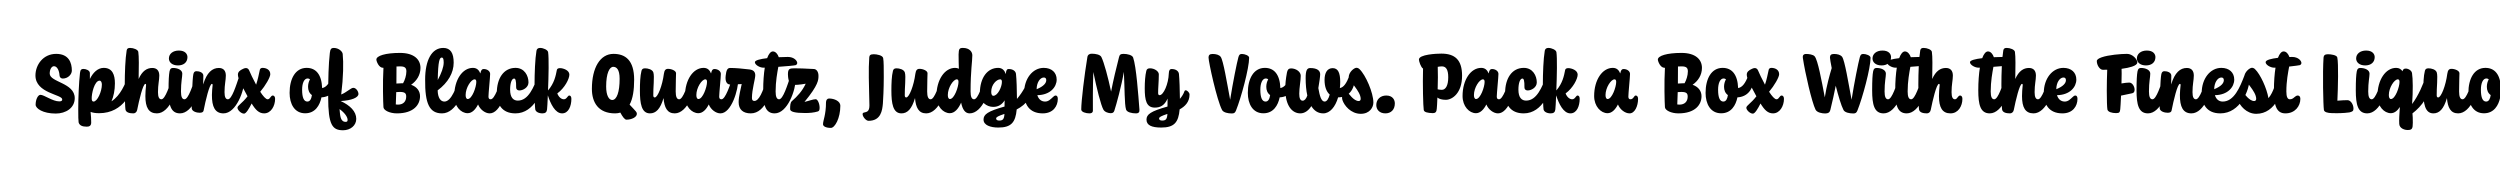 <svg width="4000" height="270" viewBox="0 0 4000 270" fill="none" xmlns="http://www.w3.org/2000/svg">
<g clip-path="url(#clip0_40_152)">
<path d="M64.7 151.72C70.58 151.72 84.16 162.22 94.8 162.22C98.44 162.22 99.56 161.1 99.56 159C99.56 151.02 56.72 149.34 56.72 120.78C56.72 103.7 69.04 86.2 89.9 86.2C110.06 86.2 114.96 100.34 114.96 112.94C114.96 118.82 108.94 125.68 100.4 125.68C97.74 125.68 95.36 123.86 95.22 120.5C94.8 113.22 91.58 105.94 86.4 105.94C82.48 105.94 79.54 111.12 79.54 117.7C79.54 131.7 119.58 132.26 119.58 157.04C119.58 172.72 105.3 181.68 89.2 181.68C68.62 181.68 57 173.56 57 167.54C57 159 60.78 151.72 64.7 151.72ZM145.915 196.1C145.915 201.28 142.835 202.68 138.775 202.68C131.495 202.68 127.015 200.58 125.755 195.68C125.335 193.72 125.195 185.18 125.195 174.82C125.195 157.32 126.175 132.68 127.995 116.58C128.555 111.26 130.655 110.28 133.595 110.28C137.375 110.28 143.815 112.52 143.815 117C143.815 119.38 143.815 122.46 143.815 126.38C148.575 116.58 156.135 108.6 165.935 108.6C179.795 108.6 183.855 119.52 183.855 133.38C183.855 144.3 181.755 154.24 178.395 162.08C193.235 152.42 199.675 134.78 205.555 121.48C207.235 117.56 213.675 122.46 213.675 126.8C213.675 144.86 198.275 181.12 158.655 181.12C153.055 181.12 148.435 180.42 144.935 179.02C145.635 185.6 145.915 190.5 145.915 196.1ZM149.695 162.5C155.855 162.5 162.995 146.26 162.995 135.34C162.995 131.7 161.595 129.04 159.355 129.04C151.235 129.04 146.195 149.9 146.755 158.72C147.035 161.38 148.015 162.5 149.695 162.5ZM202.647 80.74C203.207 77.52 205.027 76.68 208.247 76.68C213.567 76.68 220.707 79.34 221.267 82.98C222.387 89.84 222.247 107.9 221.827 126.38C227.427 113.64 234.987 108.74 243.667 108.74C250.947 108.74 254.867 113.08 254.867 120.92C254.867 128.2 252.767 135.2 252.767 147.38C252.767 155.5 254.727 158.86 258.227 158.86C264.527 158.86 271.387 136.74 276.707 120.78C276.987 119.8 277.827 119.24 278.667 119.24C281.047 119.24 284.827 122.88 284.827 126.1C284.827 144.16 271.667 181.4 251.087 181.4C237.927 181.4 232.607 172.02 232.607 153.68C232.607 148.5 233.027 142.62 233.727 136.04C233.867 134.92 233.447 134.22 232.607 134.22C228.687 134.22 222.527 160.54 219.447 175.94C218.747 179.58 215.947 181.4 213.427 181.4C207.267 181.4 201.387 180 200.687 174.96C199.707 168.8 198.167 107.62 202.647 80.74ZM284.801 104.68C275.281 104.68 270.241 99.5 270.241 93.62C270.241 86.2 276.541 80.88 286.201 80.88C296.561 80.88 299.921 86.76 299.921 91.38C299.921 99.78 293.761 104.68 284.801 104.68ZM295.161 158.86C301.461 158.86 308.321 136.74 313.641 120.78C314.061 119.66 314.761 119.24 315.601 119.24C318.121 119.24 321.761 122.88 321.761 126.1C321.761 144.16 308.601 181.4 288.021 181.4C273.041 181.4 269.681 167.54 269.681 144.58C269.681 128.34 270.241 119.52 271.221 114.34C272.061 109.72 274.021 108.74 276.961 108.74C283.821 108.74 291.661 111.68 291.661 117.84C291.661 123.44 289.561 131 289.561 146.4C289.561 155.08 291.521 158.86 295.161 158.86ZM364.695 158.86C370.995 158.86 377.855 136.74 383.175 120.78C383.595 119.66 384.295 119.24 385.135 119.24C387.655 119.24 391.295 122.88 391.295 126.1C391.295 144.16 378.135 181.4 357.555 181.4C343.975 181.4 338.935 170.76 339.075 151.86C339.215 147.1 339.495 141.78 340.195 136.04C340.335 134.92 339.915 134.22 339.075 134.22C335.155 134.22 328.855 161.1 325.775 176.78C325.355 179.02 323.675 180.42 319.475 180.42C314.575 180.42 307.015 178.32 306.735 173.14C306.455 166.56 307.715 125.4 309.395 118.54C310.095 115.6 311.355 114.06 314.015 113.92C318.635 113.78 325.355 115.88 325.355 121.06C325.355 126.24 325.215 131 325.075 135.2C330.815 115.88 339.775 108.74 350.135 108.74C357.415 108.74 361.335 113.08 361.335 120.92C361.335 128.2 359.235 135.2 359.235 147.38C359.235 155.5 361.195 158.86 364.695 158.86ZM422.665 181.4C414.405 181.4 408.945 175.94 402.645 165.58C398.445 173.98 393.685 181.82 390.465 181.82C385.705 181.82 379.965 175.94 379.965 172.44C379.965 168.8 387.105 165.72 396.065 154.1C395.085 152.14 393.965 150.18 392.845 148.08C384.725 133.24 380.665 124.98 380.665 119.38C380.665 115.18 383.605 112.52 389.205 110C390.885 109.16 392.425 108.88 393.685 108.88C396.065 109.02 397.745 110.42 398.725 112.8C400.405 116.86 404.745 126.24 409.785 135.48C412.585 127.22 413.985 119.66 415.805 111.4C416.225 109.58 418.185 108.6 420.005 108.6C426.025 108.6 432.465 111.54 432.465 118.82C432.465 123.58 424.625 137.16 416.365 146.82C420.845 153.68 425.185 158.86 428.265 158.86C430.365 158.86 431.625 157.18 432.745 155.64C433.865 154.1 434.845 152.84 436.525 152.84C438.625 152.84 440.165 154.8 440.165 158.16C440.165 169.78 433.445 181.4 422.665 181.4ZM491.779 162.5C496.259 162.5 498.219 157.88 499.059 152.14C494.719 149.06 492.899 144.16 492.899 138.84C492.899 134.5 494.019 130.3 495.979 126.94C494.859 125.96 493.599 125.54 492.199 125.54C486.599 125.54 483.379 133.24 483.379 143.46C483.379 156.48 486.319 162.5 491.779 162.5ZM488.279 181.26C471.199 181.26 463.359 166.28 463.359 148.64C463.359 125.96 472.599 108.6 490.659 108.6C505.079 108.6 514.599 118.68 515.439 140.94C521.879 139.68 526.779 133.94 531.819 120.64C532.239 119.66 532.939 119.24 533.639 119.24C536.159 119.24 539.939 122.74 539.939 125.96C539.939 142.9 530.279 154.94 514.319 155.78C511.659 168.52 504.379 181.26 488.279 181.26ZM548.878 208.42C531.798 208.42 525.078 200.02 525.078 155.36C525.078 125.4 525.638 103.14 527.738 84.66C528.438 78.08 530.398 76.68 534.038 76.68C541.878 76.68 547.898 82.28 548.318 86.34C549.718 100.2 549.438 123.02 545.938 151.16C554.338 147.94 561.478 140.52 565.258 140.52C569.878 140.52 573.518 146.4 573.518 150.32C573.518 156.06 562.878 160.68 545.098 161.66C559.938 168.52 570.018 178.18 570.018 190.22C570.018 200.72 560.778 208.42 548.878 208.42ZM553.218 194.98C555.458 194.98 556.158 193.86 556.158 191.76C556.158 187.28 551.678 180.56 543.278 174.54C544.258 185.04 544.398 194.98 553.218 194.98ZM636.768 167.4C645.448 167.4 649.928 162.08 649.928 154.52C649.928 149.34 647.828 147.1 639.848 147.1C638.168 147.1 636.208 147.24 633.968 147.38C633.688 155.08 633.548 162.08 633.268 167.12C634.808 167.26 636.068 167.4 636.768 167.4ZM640.548 106.22C638.588 106.22 636.488 106.36 634.388 106.36C634.388 113.92 634.388 123.86 634.248 133.66C637.188 133.38 639.988 133.24 642.508 133.24C643.348 133.24 644.048 133.24 644.888 133.24C647.688 128.48 650.208 120.78 650.208 114.34C650.208 109.44 648.668 106.22 640.548 106.22ZM612.688 108.46C606.108 108.46 602.188 97.96 602.188 95.3C602.188 89.28 616.608 84.66 639.988 84.66C662.668 84.66 672.748 95.3 672.748 108.6C672.748 120.36 666.308 129.74 657.768 135.62C667.288 138.98 672.048 145.84 672.048 153.96C672.048 167.26 662.248 181.4 635.088 181.4C623.608 181.4 613.948 176.64 613.528 171.6C612.968 164.18 612.128 132.26 613.528 108.46C613.108 108.46 612.828 108.46 612.688 108.46ZM706.834 92.08C703.334 92.08 700.954 97.26 700.394 128.06C706.274 117.14 709.914 107.34 709.914 99.92C709.914 93.62 708.654 92.08 706.834 92.08ZM711.034 162.5C722.374 162.5 730.494 139.4 736.094 120.64C737.214 116.72 744.214 121.62 744.214 125.96C744.214 144.02 730.634 181.4 707.254 181.4C687.094 181.4 679.814 165.86 680.234 127.22C680.234 96.84 690.454 76.68 709.214 76.68C720.974 76.68 725.874 85.08 725.874 100.34C725.874 116.44 717.054 131.98 700.254 144.58C700.534 156.9 705.154 162.5 711.034 162.5ZM759.436 126.94C753.696 126.94 745.016 140.38 745.016 152C745.016 155.64 745.996 158.44 748.376 158.44C755.376 158.44 762.096 139.26 762.096 131C762.096 128.2 761.116 126.94 759.436 126.94ZM783.516 181.4C776.236 181.4 768.116 175.24 764.896 167.12C760.836 175.1 755.236 181.12 748.236 181.12C737.596 181.12 726.816 170.2 726.816 153.68C726.816 127.64 739.976 108.6 756.636 108.6C763.216 108.6 766.576 112.52 768.536 117.56C769.656 112.38 770.916 110.42 773.856 110.42C779.596 110.42 784.216 113.92 784.216 118.26C784.216 123.86 781.556 149.06 781.556 154.52C781.556 157.88 782.956 158.86 785.196 158.86C791.496 158.86 798.776 136.74 804.096 120.78C805.496 116.72 812.216 121.76 812.216 126.1C812.216 144.16 801.016 181.4 783.516 181.4ZM828.502 160.96C845.582 160.96 853.982 139.54 861.262 120.64C861.682 119.66 862.382 119.24 863.222 119.24C865.742 119.24 869.382 122.74 869.382 125.96C869.382 144.02 855.242 181.4 824.722 181.4C802.742 181.4 794.902 166.42 794.902 148.64C794.902 125.96 805.402 108.6 824.862 108.6C839.142 108.6 845.582 121.2 845.582 131.84C845.582 140.24 836.482 144.72 831.162 144.72C828.082 144.72 825.842 143.18 825.842 139.96C825.982 128.48 824.722 125.68 822.482 125.68C818.982 125.68 816.182 132.4 816.182 143.46C816.182 156.48 821.642 160.96 828.502 160.96ZM858.35 81.16C858.91 77.94 861.15 76.68 864.23 76.68C869.27 76.68 876.41 79.76 876.97 83.4C878.37 92.5 877.81 121.62 876.83 144.72C886.91 133.1 889.15 121.34 890.97 111.96C891.39 109.86 893.35 109.02 896.01 109.02C901.19 109.02 910.99 112.38 910.99 119.38C910.99 126.1 903.71 140.66 891.67 149.48C893.91 155.36 898.11 158.86 902.31 158.86C904.83 158.86 906.51 156.9 907.77 155.22C909.03 153.68 909.73 152.84 910.85 152.84C912.95 152.84 914.21 154.8 914.21 158.16C914.21 169.78 909.59 181.4 899.37 181.4C888.17 181.4 880.89 166 876.55 152.56C876.13 163.76 875.57 172.44 875.29 174.96C874.87 179.3 872.63 181.4 868.01 181.4C861.85 181.4 857.09 178.88 856.39 174.96C855.27 168.8 853.87 108.04 858.35 81.16ZM979.503 159.98C986.923 159.98 991.403 147.1 991.403 126.1C991.403 110.84 986.363 106.92 981.183 106.92C975.163 106.92 969.843 117.14 969.843 138.42C969.843 153.12 974.463 159.98 979.503 159.98ZM984.123 181.4C957.383 181.4 947.023 163.9 947.023 142.2C947.023 108.18 960.323 86.2 981.603 86.2C1000.5 86.2 1014.64 96.28 1014.64 127.5C1014.64 143.74 1012.68 157.74 1007.36 167.4C1011.42 171.74 1015.34 175.8 1017.44 178.32C1018.56 179.58 1018.98 180.84 1018.98 182.1C1018.98 187.56 1010.44 191.48 1002.32 191.48C999.523 191.48 996.023 186.72 992.523 180.14C990.003 180.98 987.203 181.4 984.123 181.4ZM1079.57 181.4C1067.53 181.4 1062.91 172.16 1061.65 156.9C1056.47 174.68 1049.33 181.4 1039.95 181.4C1026.37 181.4 1023.85 165.58 1023.85 144.86C1023.85 133.66 1024.27 121.48 1026.37 113.36C1027.07 110.7 1028.47 109.3 1032.11 109.3C1036.59 109.3 1043.87 110.98 1045.41 116.02C1047.37 122.46 1044.99 141.5 1045.27 152.42C1045.27 154.94 1046.11 155.92 1047.65 155.92C1052.41 155.92 1059.83 136.74 1062.21 118.12C1063.05 112.24 1065.01 110.14 1068.93 110.14C1074.25 110.14 1081.67 113.08 1081.67 117.14C1081.67 121.2 1081.11 131 1081.11 146.4C1081.11 155.08 1083.07 158.86 1086.71 158.86C1093.01 158.86 1099.87 136.74 1105.19 120.78C1106.59 116.72 1113.31 121.76 1113.31 126.1C1113.31 144.16 1100.15 181.4 1079.57 181.4ZM1128.58 126.94C1122.84 126.94 1114.16 140.38 1114.16 152C1114.16 155.64 1115.14 158.44 1117.52 158.44C1124.52 158.44 1131.24 139.26 1131.24 131C1131.24 128.2 1130.26 126.94 1128.58 126.94ZM1152.66 181.4C1145.38 181.4 1137.26 175.24 1134.04 167.12C1129.98 175.1 1124.38 181.12 1117.38 181.12C1106.74 181.12 1095.96 170.2 1095.96 153.68C1095.96 127.64 1109.12 108.6 1125.78 108.6C1132.36 108.6 1135.72 112.52 1137.68 117.56C1138.8 112.38 1140.06 110.42 1143 110.42C1148.74 110.42 1153.36 113.92 1153.36 118.26C1153.36 123.86 1150.7 149.06 1150.7 154.52C1150.7 157.88 1152.1 158.86 1154.34 158.86C1160.64 158.86 1167.92 136.74 1173.24 120.78C1174.64 116.72 1181.36 121.76 1181.36 126.1C1181.36 144.16 1170.16 181.4 1152.66 181.4ZM1207.02 161.52C1213.88 161.52 1220.6 148.78 1228.16 120.78C1229.28 116.86 1236.28 121.76 1236.28 126.1C1236.28 144.16 1225.22 181.4 1201.28 181.4C1189.1 181.4 1181.82 175.52 1181.82 163.34C1181.82 153.82 1185.6 141.08 1186.72 134.5C1181.96 134.64 1171.6 135.34 1168.8 135.34C1162.08 135.34 1160.12 129.04 1161.1 121.06C1162.08 112.66 1163.62 108.74 1168.24 108.74C1176.22 108.74 1188.4 109.72 1199.18 111.12C1205.76 111.96 1208.42 115.18 1208.42 120.5C1208.42 126.24 1203.1 143.32 1203.1 156.62C1203.1 160.12 1204.36 161.52 1207.02 161.52ZM1221.11 144.58C1221.11 130.58 1222.09 118.12 1223.63 108.32C1222.93 108.32 1222.23 108.32 1221.67 108.32C1215.51 108.32 1207.81 103.7 1207.81 99.5C1207.81 96.42 1216.63 94.32 1227.41 93.06C1229.93 86.2 1233.15 82.28 1236.65 82.28C1240.99 82.28 1244.49 86.76 1246.03 91.52C1251.91 91.24 1257.23 91.1 1260.59 91.1C1270.53 91.1 1275.57 97.26 1275.57 100.76C1275.57 102.44 1274.45 103.7 1272.91 104.26C1271.23 104.82 1258.07 106.08 1245.33 106.92C1243.65 116.16 1240.99 130.02 1240.99 146.4C1240.99 155.08 1242.95 158.86 1246.59 158.86C1252.89 158.86 1259.75 136.74 1265.07 120.78C1266.47 116.72 1273.19 121.76 1273.19 126.1C1273.19 144.16 1260.03 181.4 1239.45 181.4C1224.47 181.4 1221.11 167.54 1221.11 144.58ZM1288.14 180.84C1272.32 180.84 1264.2 178.88 1264.2 174.68C1264.2 168.8 1264.48 164.18 1266.86 161.94C1275.82 154.1 1283.66 145.7 1289.12 133.94C1280.16 135.62 1271.48 136.04 1268.4 136.04C1261.68 136.04 1260.7 122.74 1260.7 118.82C1260.7 110.14 1263.36 109.3 1270.92 109.3C1276.38 109.3 1289.68 109.58 1302.42 110.42C1306.48 110.7 1309.56 115.04 1309.56 121.2C1309.56 127.64 1309.7 135.76 1287.16 163.06C1293.6 161.66 1300.88 158.72 1305.22 158.72C1308.02 158.72 1311.38 165.44 1311.38 172.44C1311.38 175.66 1310.82 177.62 1308.58 178.32C1302.28 180.28 1295.28 180.84 1288.14 180.84ZM1329.43 204.64C1321.17 204.64 1316.83 201.98 1316.83 198.76C1316.83 192.6 1321.59 184.06 1321.59 163.76C1321.59 160.12 1323.69 157.6 1326.35 157.6C1335.31 157.6 1344.55 162.08 1344.55 169.08C1344.55 189.24 1335.73 204.64 1329.43 204.64ZM1389.68 193.3C1385.48 193.3 1380.16 186.72 1380.16 182.52C1380.16 181.4 1380.86 180.42 1382.26 180.14C1387.16 179.02 1391.08 178.46 1391.08 168.52C1391.08 161.52 1390.24 141.22 1390.1 124.28C1389.96 112.66 1390.1 100.9 1390.8 91.94C1391.08 88.72 1392.2 86.76 1398.08 86.76C1402.7 86.76 1412.22 88.44 1413.06 92.92C1414.04 97.82 1414.04 110 1414.04 123.16C1414.04 141.36 1413.06 160.82 1412.64 165.44C1411.66 176.64 1409.56 193.3 1389.68 193.3ZM1481.93 181.4C1469.89 181.4 1465.27 172.16 1464.01 156.9C1458.83 174.68 1451.69 181.4 1442.31 181.4C1428.73 181.4 1426.21 165.58 1426.21 144.86C1426.21 133.66 1426.63 121.48 1428.73 113.36C1429.43 110.7 1430.83 109.3 1434.47 109.3C1438.95 109.3 1446.23 110.98 1447.77 116.02C1449.73 122.46 1447.35 141.5 1447.63 152.42C1447.63 154.94 1448.47 155.92 1450.01 155.92C1454.77 155.92 1462.19 136.74 1464.57 118.12C1465.41 112.24 1467.37 110.14 1471.29 110.14C1476.61 110.14 1484.03 113.08 1484.03 117.14C1484.03 121.2 1483.47 131 1483.47 146.4C1483.47 155.08 1485.43 158.86 1489.07 158.86C1495.37 158.86 1502.23 136.74 1507.55 120.78C1508.95 116.72 1515.67 121.76 1515.67 126.1C1515.67 144.16 1502.51 181.4 1481.93 181.4ZM1530.94 126.94C1525.2 126.94 1516.52 140.38 1516.52 152C1516.52 155.64 1517.5 158.44 1519.88 158.44C1526.88 158.44 1533.6 139.26 1533.6 131C1533.6 128.2 1532.62 126.94 1530.94 126.94ZM1558.52 158.86C1564.82 158.86 1571.68 136.74 1577 120.78C1577.42 119.8 1578.12 119.24 1578.96 119.24C1581.34 119.24 1585.12 122.88 1585.12 126.1C1585.12 144.16 1571.96 181.4 1551.38 181.4C1544.38 181.4 1540.04 175.38 1537.8 164.18C1533.74 173.56 1527.58 181.12 1519.74 181.12C1509.1 181.12 1498.32 170.2 1498.32 153.68C1498.32 127.64 1511.48 108.6 1528.14 108.6C1530.52 108.6 1532.48 109.16 1534.16 110C1533.88 103.98 1533.88 97.26 1533.74 87.04C1534.02 78.22 1535 76.68 1540.74 76.68C1551.24 76.68 1555.72 82.98 1555.72 88.44C1555.72 98.24 1552.92 113.22 1552.92 146.4C1552.92 155.08 1554.88 158.86 1558.52 158.86ZM1597.31 204.08C1584.99 204.08 1573.65 200.44 1573.65 191.34C1573.65 183.08 1580.23 178.04 1607.25 170.48C1607.25 167.54 1607.39 164.32 1607.39 160.54C1603.33 167.26 1597.17 171.04 1589.19 171.04C1578.55 171.04 1567.77 163.06 1567.77 149.62C1567.77 123.58 1580.37 108.6 1597.03 108.6C1604.03 108.6 1607.39 113.08 1609.35 118.54C1609.63 112.1 1611.31 110.42 1613.83 110.42C1621.25 110.42 1625.17 114.2 1625.59 118.4C1626.57 126.94 1626.99 143.18 1627.13 158.3C1637.07 146.54 1643.37 134.36 1647.85 120.78C1648.27 119.8 1648.97 119.24 1649.81 119.24C1652.19 119.24 1655.97 122.88 1655.97 126.1C1655.97 152.42 1641.41 167.68 1626.71 175.1C1624.89 195.96 1617.75 204.08 1597.31 204.08ZM1598.57 192.88C1604.03 192.88 1606.69 191.34 1607.11 182.24C1596.89 185.74 1593.81 187.28 1593.81 189.66C1593.81 191.48 1595.35 192.88 1598.57 192.88ZM1600.39 126.94C1594.65 126.94 1585.97 135.2 1585.97 146.82C1585.97 150.46 1586.95 153.26 1589.33 153.26C1596.33 153.26 1603.05 139.26 1603.05 131C1603.05 128.2 1602.07 126.94 1600.39 126.94ZM1670.09 124C1663.93 124 1658.61 132.4 1658.61 142.76C1670.51 137.86 1674.01 132.54 1674.01 128.34C1674.01 125.54 1672.75 124 1670.09 124ZM1672.19 162.5C1677.65 162.5 1681.29 158.44 1684.37 155.64C1686.19 153.96 1687.31 152.84 1689.13 152.84C1691.23 152.84 1692.49 154.8 1692.49 158.16C1692.49 169.78 1685.07 181.4 1668.41 181.4C1646.43 181.4 1638.59 166.42 1638.59 148.64C1638.59 125.96 1652.17 108.6 1669.95 108.6C1682.69 108.6 1690.67 116.02 1690.67 127.36C1690.67 139.12 1680.45 152 1659.73 152.28C1661.83 159.28 1666.59 162.5 1672.19 162.5ZM1817.5 181.4C1811.2 181.4 1803.08 179.72 1801.68 175.24C1799.02 166.7 1799.58 140.52 1798.18 114.9C1794.54 136.88 1786.28 166.98 1782.92 177.2C1782.22 179.16 1780.96 181.12 1777.32 181.12C1773.54 181.12 1767.66 179.44 1765.42 175.38C1761.5 168.38 1754.64 141.36 1749.32 115.18C1748.34 141.22 1748.62 166.98 1748.62 177.34C1748.62 180.14 1746.24 181.4 1743.16 181.4C1737.42 181.4 1730 179.3 1730 175.24C1730 161.52 1735.04 120.22 1739.8 91.38C1740.36 87.6 1743.16 85.92 1746.8 85.92C1753.24 85.92 1760.38 87.46 1762.2 91.24C1766.54 99.92 1772.98 124.14 1777.74 146.54C1781.24 128.62 1786 108.6 1790.34 91.8C1791.32 87.88 1792.44 86.2 1797.62 86.2C1803.64 86.2 1811.62 88.02 1813.02 92.08C1818.06 106.5 1821.28 152 1823.1 175.38C1823.38 179.16 1822.12 181.4 1817.5 181.4ZM1858.04 204.08C1842.64 204.08 1834.38 200.44 1834.38 191.34C1834.38 183.08 1840.96 178.04 1867.98 170.48C1867.98 166.7 1868.12 162.64 1868.12 157.74C1863.22 168.94 1856.22 172.16 1847.68 172.16C1834.1 172.16 1831.58 160.26 1831.58 141.22C1831.58 131.28 1832.28 120.64 1834.1 113.36C1834.8 110.7 1836.34 109.3 1839.98 109.3C1847.4 109.3 1854.12 114.2 1854.12 118.96C1854.12 130.16 1852.86 142.2 1853 148.78C1853 151.3 1853.84 152.28 1855.38 152.28C1861.68 152.28 1869.52 134.22 1870.08 117.7C1870.22 112.38 1871.76 110.42 1874.56 110.42C1881.98 110.42 1885.9 114.2 1886.32 118.4C1887.16 126.94 1887.72 143.18 1887.86 158.16C1891.08 154.38 1893.6 150.46 1895.14 145.98C1895.42 145 1896.12 144.44 1896.96 144.44C1899.48 144.44 1903.26 148.08 1903.26 151.3C1903.26 163.34 1895.7 170.48 1887.44 174.96C1885.62 195.96 1878.62 204.08 1858.04 204.08ZM1859.3 192.88C1864.76 192.88 1867.42 191.34 1867.84 182.24C1857.62 185.74 1854.54 187.28 1854.54 189.66C1854.54 191.48 1856.08 192.88 1859.3 192.88ZM1955.36 176.08C1946.96 160.4 1933.66 98.94 1933.66 92.08C1933.66 88.58 1935.06 86.34 1940.1 86.34C1945.7 86.34 1950.74 87.74 1953.12 90.96C1957.32 96.7 1963.06 131.98 1968.24 159.56C1972.58 132.26 1979.02 100.06 1981.4 91.66C1982.52 87.88 1983.5 86.34 1987 86.34C1991.48 86.34 1998.62 88.86 1998.62 92.36C1998.62 109.16 1985.88 156.2 1977.62 176.78C1976.08 180.56 1974.54 181.54 1970.9 181.54C1964.74 181.54 1957.46 180 1955.36 176.08ZM2024.94 162.5C2029.42 162.5 2031.38 157.88 2032.22 152.14C2027.88 149.06 2026.06 144.16 2026.06 138.84C2026.06 134.5 2027.18 130.3 2029.14 126.94C2028.02 125.96 2026.76 125.54 2025.36 125.54C2019.76 125.54 2016.54 133.24 2016.54 143.46C2016.54 156.48 2019.48 162.5 2024.94 162.5ZM2021.44 181.26C2004.36 181.26 1996.52 166.28 1996.52 148.64C1996.52 125.96 2005.76 108.6 2023.82 108.6C2038.24 108.6 2047.76 118.68 2048.6 140.94C2055.04 139.68 2059.94 133.94 2064.98 120.64C2065.4 119.66 2066.1 119.24 2066.8 119.24C2069.32 119.24 2073.1 122.74 2073.1 125.96C2073.1 142.9 2063.44 154.94 2047.48 155.78C2044.82 168.52 2037.54 181.26 2021.44 181.26ZM2117.18 181.4C2108.92 181.4 2102.62 177.2 2098.14 169.78C2093.52 177.06 2087.36 181.4 2080.5 181.4C2067.9 181.4 2056.42 169.92 2056.42 142.06C2056.42 134.64 2057.26 126.1 2059.08 116.3C2059.92 111.68 2061.74 109.44 2065.66 109.44C2073.78 109.44 2081.2 114.9 2081.2 121.2C2081.2 128.48 2078.82 140.8 2078.82 149.9C2078.82 156.34 2080.08 161.1 2084.28 161.1C2087.22 161.1 2089.88 158.16 2091.7 152.84C2089.88 144.72 2089.04 135.2 2089.04 124.98C2089.04 112.38 2091.28 108.88 2096.32 108.88C2107.8 108.88 2112.28 113.22 2112.28 118.82C2112.28 122.18 2110.88 132.26 2109.34 140.94C2111.44 153.26 2113.96 162.5 2119.42 162.5C2123.2 162.5 2126 157.32 2127.54 151.3C2122.36 146.82 2119.28 138.84 2119.28 127.92C2119.28 116.44 2123.62 109.02 2132.3 109.02C2140.98 109.02 2144.34 116.72 2144.34 131C2144.34 134.36 2144.2 137.72 2143.78 140.94C2149.8 139.68 2154.14 133.94 2159.32 120.64C2159.74 119.66 2160.44 119.24 2161.28 119.24C2164.08 119.24 2167.44 122.74 2167.44 125.96C2167.44 143.46 2157.64 155.78 2140.98 155.78C2136.5 171.18 2127.82 181.4 2117.18 181.4ZM2197.4 164.04C2197.4 171.6 2191.66 182.1 2177.24 182.1C2161.28 182.1 2150.64 168.66 2147.84 159.98C2145.18 151.86 2152.18 142.62 2155.4 146.54C2158.2 150.18 2166.18 161.66 2173.88 161.66C2175.7 161.66 2177.1 160.54 2177.1 158.16C2177.1 145.7 2157.92 129.18 2157.92 123.58V123.44C2157.92 123.3 2157.92 123.16 2157.92 123.16C2158.34 115.04 2166.74 108.46 2170.24 108.46C2171.78 108.46 2173.6 109.02 2175.28 110.7C2185.08 120.08 2197.4 148.36 2197.4 164.04ZM2216.62 181.4C2207.1 181.4 2202.06 175.24 2202.06 168.1C2202.06 159.28 2208.36 152.84 2218.02 152.84C2228.38 152.84 2231.74 159.84 2231.74 165.44C2231.74 175.52 2225.58 181.4 2216.62 181.4ZM2306.83 143.74C2312.99 143.74 2317.19 137.02 2317.19 123.58C2317.19 111.26 2313.55 106.22 2307.11 106.22C2305.01 106.22 2302.77 106.5 2300.39 106.92C2300.81 116.58 2300.67 130.3 2300.25 142.9C2301.79 143.18 2303.75 143.74 2306.83 143.74ZM2298.85 173.84C2298.43 178.46 2297.45 181.26 2291.71 180.98C2284.71 180.7 2278.55 179.72 2277.99 175.94C2277.01 169.92 2276.17 135.06 2276.87 109.72C2273.37 107.76 2270.29 97.96 2270.29 95.3C2270.29 87.04 2298.57 85.78 2306.13 85.78C2328.11 85.78 2339.31 96 2339.31 121.06C2339.31 149.06 2323.63 159.56 2313.55 159.7C2306.83 159.7 2302.63 158.3 2299.83 156.06C2299.55 164.6 2299.13 171.46 2298.85 173.84ZM2372.72 126.94C2366.98 126.94 2358.3 140.38 2358.3 152C2358.3 155.64 2359.28 158.44 2361.66 158.44C2368.66 158.44 2375.38 139.26 2375.38 131C2375.38 128.2 2374.4 126.94 2372.72 126.94ZM2396.8 181.4C2389.52 181.4 2381.4 175.24 2378.18 167.12C2374.12 175.1 2368.52 181.12 2361.52 181.12C2350.88 181.12 2340.1 170.2 2340.1 153.68C2340.1 127.64 2353.26 108.6 2369.92 108.6C2376.5 108.6 2379.86 112.52 2381.82 117.56C2382.94 112.38 2384.2 110.42 2387.14 110.42C2392.88 110.42 2397.5 113.92 2397.5 118.26C2397.5 123.86 2394.84 149.06 2394.84 154.52C2394.84 157.88 2396.24 158.86 2398.48 158.86C2404.78 158.86 2412.06 136.74 2417.38 120.78C2418.78 116.72 2425.5 121.76 2425.5 126.1C2425.5 144.16 2414.3 181.4 2396.8 181.4ZM2441.78 160.96C2458.86 160.96 2467.26 139.54 2474.54 120.64C2474.96 119.66 2475.66 119.24 2476.5 119.24C2479.02 119.24 2482.66 122.74 2482.66 125.96C2482.66 144.02 2468.52 181.4 2438 181.4C2416.02 181.4 2408.18 166.42 2408.18 148.64C2408.18 125.96 2418.68 108.6 2438.14 108.6C2452.42 108.6 2458.86 121.2 2458.86 131.84C2458.86 140.24 2449.76 144.72 2444.44 144.72C2441.36 144.72 2439.12 143.18 2439.12 139.96C2439.26 128.48 2438 125.68 2435.76 125.68C2432.26 125.68 2429.46 132.4 2429.46 143.46C2429.46 156.48 2434.92 160.96 2441.78 160.96ZM2471.63 81.16C2472.19 77.94 2474.43 76.68 2477.51 76.68C2482.55 76.68 2489.69 79.76 2490.25 83.4C2491.65 92.5 2491.09 121.62 2490.11 144.72C2500.19 133.1 2502.43 121.34 2504.25 111.96C2504.67 109.86 2506.63 109.02 2509.29 109.02C2514.47 109.02 2524.27 112.38 2524.27 119.38C2524.27 126.1 2516.99 140.66 2504.95 149.48C2507.19 155.36 2511.39 158.86 2515.59 158.86C2518.11 158.86 2519.79 156.9 2521.05 155.22C2522.31 153.68 2523.01 152.84 2524.13 152.84C2526.23 152.84 2527.49 154.8 2527.49 158.16C2527.49 169.78 2522.87 181.4 2512.65 181.4C2501.45 181.4 2494.17 166 2489.83 152.56C2489.41 163.76 2488.85 172.44 2488.57 174.96C2488.15 179.3 2485.91 181.4 2481.29 181.4C2475.13 181.4 2470.37 178.88 2469.67 174.96C2468.55 168.8 2467.15 108.04 2471.63 81.16ZM2607.34 181.4C2600.06 181.4 2591.94 175.24 2588.72 167.12C2584.66 175.1 2579.06 181.12 2572.06 181.12C2561.42 181.12 2550.64 170.2 2550.64 153.68C2550.64 127.64 2563.8 108.6 2580.46 108.6C2587.04 108.6 2590.4 112.52 2592.36 117.56C2593.48 112.38 2594.74 110.42 2597.68 110.42C2603.42 110.42 2608.04 113.92 2608.04 118.26C2608.04 123.86 2605.38 149.06 2605.38 154.52C2605.38 157.88 2606.78 158.86 2609.02 158.86C2610.98 158.86 2612.8 157.32 2614.2 155.22C2615.04 153.82 2615.88 152.84 2617.28 152.84C2619.38 152.84 2620.92 154.8 2620.92 158.16C2620.92 169.78 2615.6 181.4 2607.34 181.4ZM2583.26 126.94C2577.52 126.94 2568.84 140.38 2568.84 152C2568.84 155.64 2569.82 158.44 2572.2 158.44C2579.2 158.44 2585.92 139.26 2585.92 131C2585.92 128.2 2584.94 126.94 2583.26 126.94ZM2687.14 167.4C2695.82 167.4 2700.3 162.08 2700.3 154.52C2700.3 149.34 2698.2 147.1 2690.22 147.1C2688.54 147.1 2686.58 147.24 2684.34 147.38C2684.06 155.08 2683.92 162.08 2683.64 167.12C2685.18 167.26 2686.44 167.4 2687.14 167.4ZM2690.92 106.22C2688.96 106.22 2686.86 106.36 2684.76 106.36C2684.76 113.92 2684.76 123.86 2684.62 133.66C2687.56 133.38 2690.36 133.24 2692.88 133.24C2693.72 133.24 2694.42 133.24 2695.26 133.24C2698.06 128.48 2700.58 120.78 2700.58 114.34C2700.58 109.44 2699.04 106.22 2690.92 106.22ZM2663.06 108.46C2656.48 108.46 2652.56 97.96 2652.56 95.3C2652.56 89.28 2666.98 84.66 2690.36 84.66C2713.04 84.66 2723.12 95.3 2723.12 108.6C2723.12 120.36 2716.68 129.74 2708.14 135.62C2717.66 138.98 2722.42 145.84 2722.42 153.96C2722.42 167.26 2712.62 181.4 2685.46 181.4C2673.98 181.4 2664.32 176.64 2663.9 171.6C2663.34 164.18 2662.5 132.26 2663.9 108.46C2663.48 108.46 2663.2 108.46 2663.06 108.46ZM2757.35 162.5C2761.83 162.5 2763.79 157.88 2764.63 152.14C2760.29 149.06 2758.47 144.16 2758.47 138.84C2758.47 134.5 2759.59 130.3 2761.55 126.94C2760.43 125.96 2759.17 125.54 2757.77 125.54C2752.17 125.54 2748.95 133.24 2748.95 143.46C2748.95 156.48 2751.89 162.5 2757.35 162.5ZM2753.85 181.26C2736.77 181.26 2728.93 166.28 2728.93 148.64C2728.93 125.96 2738.17 108.6 2756.23 108.6C2770.65 108.6 2780.17 118.68 2781.01 140.94C2787.45 139.68 2792.35 133.94 2797.39 120.64C2797.81 119.66 2798.51 119.24 2799.21 119.24C2801.73 119.24 2805.51 122.74 2805.51 125.96C2805.51 142.9 2795.85 154.94 2779.89 155.78C2777.23 168.52 2769.95 181.26 2753.85 181.26ZM2836.84 181.4C2828.58 181.4 2823.12 175.94 2816.82 165.58C2812.62 173.98 2807.86 181.82 2804.64 181.82C2799.88 181.82 2794.14 175.94 2794.14 172.44C2794.14 168.8 2801.28 165.72 2810.24 154.1C2809.26 152.14 2808.14 150.18 2807.02 148.08C2798.9 133.24 2794.84 124.98 2794.84 119.38C2794.84 115.18 2797.78 112.52 2803.38 110C2805.06 109.16 2806.6 108.88 2807.86 108.88C2810.24 109.02 2811.92 110.42 2812.9 112.8C2814.58 116.86 2818.92 126.24 2823.96 135.48C2826.76 127.22 2828.16 119.66 2829.98 111.4C2830.4 109.58 2832.36 108.6 2834.18 108.6C2840.2 108.6 2846.64 111.54 2846.64 118.82C2846.64 123.58 2838.8 137.16 2830.54 146.82C2835.02 153.68 2839.36 158.86 2842.44 158.86C2844.54 158.86 2845.8 157.18 2846.92 155.64C2848.04 154.1 2849.02 152.84 2850.7 152.84C2852.8 152.84 2854.34 154.8 2854.34 158.16C2854.34 169.78 2847.62 181.4 2836.84 181.4ZM2949.64 176.08C2946 169.22 2941.24 153.26 2937.18 137.16C2934.8 149.76 2931.86 162.08 2928.5 176.08C2927.52 179.86 2925.28 181.54 2920.24 181.54C2915.34 181.54 2907.22 180.14 2904.84 175.38C2899.1 164.04 2888.18 117.14 2884.54 92.5C2883.98 88.72 2885.66 86.34 2889.86 86.34C2893.92 86.34 2900.92 87.18 2903.44 90.12C2908.62 96.14 2914.5 128.76 2919.68 155.78C2922.62 136.74 2927.52 119.66 2930.74 108.88C2929.06 100.34 2927.94 94.04 2927.94 92.08C2927.94 88.58 2929.34 86.34 2934.38 86.34C2939.98 86.34 2945.02 87.74 2947.4 90.96C2951.6 96.7 2957.34 131.98 2962.52 159.56C2966.86 132.26 2973.3 100.06 2975.68 91.66C2976.8 87.88 2977.78 86.34 2981.28 86.34C2985.76 86.34 2992.9 88.86 2992.9 92.36C2992.9 109.16 2980.16 156.2 2971.9 176.78C2970.36 180.56 2968.82 181.54 2965.18 181.54C2959.02 181.54 2951.74 180 2949.64 176.08ZM3010.56 104.68C3001.04 104.68 2996 99.5 2996 93.62C2996 86.2 3002.3 80.88 3011.96 80.88C3022.32 80.88 3025.68 86.76 3025.68 91.38C3025.68 99.78 3019.52 104.68 3010.56 104.68ZM3020.92 158.86C3027.22 158.86 3034.08 136.74 3039.4 120.78C3039.82 119.66 3040.52 119.24 3041.36 119.24C3043.88 119.24 3047.52 122.88 3047.52 126.1C3047.52 144.16 3034.36 181.4 3013.78 181.4C2998.8 181.4 2995.44 167.54 2995.44 144.58C2995.44 128.34 2996 119.52 2996.98 114.34C2997.82 109.72 2999.78 108.74 3002.72 108.74C3009.58 108.74 3017.42 111.68 3017.42 117.84C3017.42 123.44 3015.32 131 3015.32 146.4C3015.32 155.08 3017.28 158.86 3020.92 158.86ZM3032.36 144.58C3032.36 130.58 3033.34 118.12 3034.88 108.32C3034.18 108.32 3033.48 108.32 3032.92 108.32C3026.76 108.32 3019.06 103.7 3019.06 99.5C3019.06 96.42 3027.88 94.32 3038.66 93.06C3041.18 86.2 3044.4 82.28 3047.9 82.28C3052.24 82.28 3055.74 86.76 3057.28 91.52C3063.16 91.24 3068.48 91.1 3071.84 91.1C3081.78 91.1 3086.82 97.26 3086.82 100.76C3086.82 102.44 3085.7 103.7 3084.16 104.26C3082.48 104.82 3069.32 106.08 3056.58 106.92C3054.9 116.16 3052.24 130.02 3052.24 146.4C3052.24 155.08 3054.2 158.86 3057.84 158.86C3064.14 158.86 3071 136.74 3076.32 120.78C3077.72 116.72 3084.44 121.76 3084.44 126.1C3084.44 144.16 3071.28 181.4 3050.7 181.4C3035.72 181.4 3032.36 167.54 3032.36 144.58ZM3072.37 80.74C3072.93 77.52 3074.75 76.68 3077.97 76.68C3083.29 76.68 3090.43 79.34 3090.99 82.98C3092.11 89.84 3091.97 107.9 3091.55 126.38C3097.15 113.64 3104.71 108.74 3113.39 108.74C3120.67 108.74 3124.59 113.08 3124.59 120.92C3124.59 128.2 3122.49 135.2 3122.49 147.38C3122.49 155.5 3124.45 158.86 3127.95 158.86C3129.91 158.86 3131.17 157.18 3132.29 155.64C3133.55 153.96 3134.53 152.84 3136.21 152.84C3138.31 152.84 3139.85 154.8 3139.85 158.16C3139.85 169.78 3133.13 181.4 3120.81 181.4C3107.65 181.4 3102.33 172.02 3102.33 153.68C3102.33 148.5 3102.75 142.62 3103.45 136.04C3103.59 134.92 3103.17 134.22 3102.33 134.22C3098.41 134.22 3092.25 160.54 3089.17 175.94C3088.47 179.58 3085.67 181.4 3083.15 181.4C3076.99 181.4 3071.11 180 3070.41 174.96C3069.43 168.8 3067.89 107.62 3072.37 80.74ZM3165.25 144.58C3165.25 130.58 3166.23 118.12 3167.77 108.32C3167.07 108.32 3166.37 108.32 3165.81 108.32C3159.65 108.32 3151.95 103.7 3151.95 99.5C3151.95 96.42 3160.77 94.32 3171.55 93.06C3174.07 86.2 3177.29 82.28 3180.79 82.28C3185.13 82.28 3188.63 86.76 3190.17 91.52C3196.05 91.24 3201.37 91.1 3204.73 91.1C3214.67 91.1 3219.71 97.26 3219.71 100.76C3219.71 102.44 3218.59 103.7 3217.05 104.26C3215.37 104.82 3202.21 106.08 3189.47 106.92C3187.79 116.16 3185.13 130.02 3185.13 146.4C3185.13 155.08 3187.09 158.86 3190.73 158.86C3197.03 158.86 3203.89 136.74 3209.21 120.78C3210.61 116.72 3217.33 121.76 3217.33 126.1C3217.33 144.16 3204.17 181.4 3183.59 181.4C3168.61 181.4 3165.25 167.54 3165.25 144.58ZM3205.26 80.74C3205.82 77.52 3207.64 76.68 3210.86 76.68C3216.18 76.68 3223.32 79.34 3223.88 82.98C3225 89.84 3224.86 107.9 3224.44 126.38C3230.04 113.64 3237.6 108.74 3246.28 108.74C3253.56 108.74 3257.48 113.08 3257.48 120.92C3257.48 128.2 3255.38 135.2 3255.38 147.38C3255.38 155.5 3257.34 158.86 3260.84 158.86C3267.14 158.86 3274 136.74 3279.32 120.78C3279.6 119.8 3280.44 119.24 3281.28 119.24C3283.66 119.24 3287.44 122.88 3287.44 126.1C3287.44 144.16 3274.28 181.4 3253.7 181.4C3240.54 181.4 3235.22 172.02 3235.22 153.68C3235.22 148.5 3235.64 142.62 3236.34 136.04C3236.48 134.92 3236.06 134.22 3235.22 134.22C3231.3 134.22 3225.14 160.54 3222.06 175.94C3221.36 179.58 3218.56 181.4 3216.04 181.4C3209.88 181.4 3204 180 3203.3 174.96C3202.32 168.8 3200.78 107.62 3205.26 80.74ZM3301.56 124C3295.4 124 3290.08 132.4 3290.08 142.76C3301.98 137.86 3305.48 132.54 3305.48 128.34C3305.48 125.54 3304.22 124 3301.56 124ZM3303.66 162.5C3309.12 162.5 3312.76 158.44 3315.84 155.64C3317.66 153.96 3318.78 152.84 3320.6 152.84C3322.7 152.84 3323.96 154.8 3323.96 158.16C3323.96 169.78 3316.54 181.4 3299.88 181.4C3277.9 181.4 3270.06 166.42 3270.06 148.64C3270.06 125.96 3283.64 108.6 3301.42 108.6C3314.16 108.6 3322.14 116.02 3322.14 127.36C3322.14 139.12 3311.92 152 3291.2 152.28C3293.3 159.28 3298.06 162.5 3303.66 162.5ZM3364.55 111.68C3359.65 111.68 3354.89 104.26 3354.89 97.68C3354.89 95.3 3357.97 93.34 3362.73 91.66C3373.65 87.88 3393.25 86.2 3403.19 86.2C3412.15 86.2 3419.71 94.88 3419.71 99.92C3419.71 102.44 3416.77 104.82 3411.17 106.64C3406.97 108.04 3401.51 109.16 3394.51 110.14C3394.65 112.38 3394.65 114.9 3394.65 117.56C3394.65 122.6 3394.51 128.06 3394.37 133.52C3399.27 132.68 3403.89 132.12 3406.83 132.12C3411.73 132.12 3415.37 138.56 3415.37 143.6C3415.37 146.82 3413.97 148.64 3411.59 149.2C3408.79 149.9 3400.81 151.58 3393.67 152.98C3393.25 163.48 3392.69 171.88 3392.41 174.68C3391.85 179.44 3391.29 180.98 3385.69 180.98C3379.25 180.98 3372.53 179.16 3371.83 175.1C3371.27 172.02 3370.85 159.84 3370.85 145.42C3370.85 134.5 3371.13 122.32 3371.55 111.54C3369.31 111.68 3366.93 111.68 3364.55 111.68ZM3433.57 104.68C3424.05 104.68 3419.01 99.5 3419.01 93.62C3419.01 86.2 3425.31 80.88 3434.97 80.88C3445.33 80.88 3448.69 86.76 3448.69 91.38C3448.69 99.78 3442.53 104.68 3433.57 104.68ZM3443.93 158.86C3450.23 158.86 3457.09 136.74 3462.41 120.78C3462.83 119.66 3463.53 119.24 3464.37 119.24C3466.89 119.24 3470.53 122.88 3470.53 126.1C3470.53 144.16 3457.37 181.4 3436.79 181.4C3421.81 181.4 3418.45 167.54 3418.45 144.58C3418.45 128.34 3419.01 119.52 3419.99 114.34C3420.83 109.72 3422.79 108.74 3425.73 108.74C3432.59 108.74 3440.43 111.68 3440.43 117.84C3440.43 123.44 3438.33 131 3438.33 146.4C3438.33 155.08 3440.29 158.86 3443.93 158.86ZM3513.46 158.86C3519.76 158.86 3526.62 136.74 3531.94 120.78C3532.36 119.66 3533.06 119.24 3533.9 119.24C3536.42 119.24 3540.06 122.88 3540.06 126.1C3540.06 144.16 3526.9 181.4 3506.32 181.4C3492.74 181.4 3487.7 170.76 3487.84 151.86C3487.98 147.1 3488.26 141.78 3488.96 136.04C3489.1 134.92 3488.68 134.22 3487.84 134.22C3483.92 134.22 3477.62 161.1 3474.54 176.78C3474.12 179.02 3472.44 180.42 3468.24 180.42C3463.34 180.42 3455.78 178.32 3455.5 173.14C3455.22 166.56 3456.48 125.4 3458.16 118.54C3458.86 115.6 3460.12 114.06 3462.78 113.92C3467.4 113.78 3474.12 115.88 3474.12 121.06C3474.12 126.24 3473.98 131 3473.84 135.2C3479.58 115.88 3488.54 108.74 3498.9 108.74C3506.18 108.74 3510.1 113.08 3510.1 120.92C3510.1 128.2 3508 135.2 3508 147.38C3508 155.5 3509.96 158.86 3513.46 158.86ZM3554.21 124C3548.05 124 3542.73 132.4 3542.73 142.76C3554.63 137.86 3558.13 132.54 3558.13 128.34C3558.13 125.54 3556.87 124 3554.21 124ZM3556.31 162.5C3574.51 162.5 3583.89 139.68 3591.17 120.64C3591.59 119.66 3592.29 119.24 3593.13 119.24C3595.65 119.24 3599.29 122.74 3599.29 125.96C3599.29 144.02 3584.45 181.4 3552.53 181.4C3530.55 181.4 3522.71 166.42 3522.71 148.64C3522.71 125.96 3536.29 108.6 3554.07 108.6C3566.81 108.6 3574.79 116.02 3574.79 127.36C3574.79 139.12 3564.57 152 3543.85 152.28C3545.95 159.28 3550.71 162.5 3556.31 162.5ZM3610.05 182.1C3594.09 182.1 3583.45 168.66 3580.65 159.98C3577.99 151.86 3584.99 142.62 3588.21 146.54C3591.01 150.18 3598.99 161.66 3606.69 161.66C3608.51 161.66 3609.91 160.54 3609.91 158.16C3609.91 145.7 3590.73 129.18 3590.73 123.58V123.44C3590.73 123.3 3590.73 123.16 3590.73 123.16C3591.15 115.04 3599.55 108.46 3603.05 108.46C3604.59 108.46 3606.41 109.02 3608.09 110.7C3616.49 118.82 3626.85 141.08 3629.51 157.04C3638.19 146.96 3640.43 132.68 3645.33 121.48C3647.01 117.56 3653.45 122.46 3653.45 126.8C3653.45 144.86 3641.13 182.1 3610.05 182.1ZM3656.63 181.4C3641.65 181.4 3638.29 167.54 3638.29 144.58C3638.29 130.44 3639.27 118.12 3640.81 108.32C3640.11 108.32 3639.41 108.32 3638.85 108.32C3632.69 108.32 3624.99 103.7 3624.99 99.5C3624.99 95.86 3634.51 93.76 3644.73 92.5C3647.25 85.92 3650.33 82.28 3653.83 82.28C3658.17 82.28 3661.39 86.48 3663.07 91.24C3664.61 91.1 3666.15 91.1 3667.27 91.1C3677.21 91.1 3682.25 97.26 3682.25 100.76C3682.25 102.44 3681.13 103.7 3679.59 104.26C3678.47 104.68 3670.91 105.52 3662.65 106.5C3660.97 115.74 3658.17 129.6 3658.17 146.4C3658.17 155.08 3660.13 158.86 3663.77 158.86C3667.13 158.86 3669.23 157.18 3670.91 155.64C3672.87 153.96 3674.41 152.84 3676.51 152.84C3679.03 152.84 3680.57 154.8 3680.57 158.16C3680.57 169.64 3672.17 181.4 3656.63 181.4ZM3717.69 91.94C3717.97 88.86 3719.65 86.76 3724.69 86.76C3729.31 86.76 3738.83 88.02 3739.67 91.94C3741.77 101.74 3740.79 140.24 3739.81 161.1C3746.25 160.54 3752.13 160.26 3756.05 160.26C3760.81 160.26 3765.57 166.7 3765.57 173.98C3765.57 177.76 3763.61 178.74 3758.99 179.86C3756.89 180.28 3747.79 181.12 3738.97 181.12C3735.75 181.12 3733.09 181.12 3730.71 180.98C3724.27 180.84 3718.81 179.44 3718.25 175.94C3717.13 168.8 3716.01 115.74 3717.69 91.94ZM3784.39 104.68C3774.87 104.68 3769.83 99.5 3769.83 93.62C3769.83 86.2 3776.13 80.88 3785.79 80.88C3796.15 80.88 3799.51 86.76 3799.51 91.38C3799.51 99.78 3793.35 104.68 3784.39 104.68ZM3794.75 158.86C3801.05 158.86 3807.91 136.74 3813.23 120.78C3813.65 119.66 3814.35 119.24 3815.19 119.24C3817.71 119.24 3821.35 122.88 3821.35 126.1C3821.35 144.16 3808.19 181.4 3787.61 181.4C3772.63 181.4 3769.27 167.54 3769.27 144.58C3769.27 128.34 3769.83 119.52 3770.81 114.34C3771.65 109.72 3773.61 108.74 3776.55 108.74C3783.41 108.74 3791.25 111.68 3791.25 117.84C3791.25 123.44 3789.15 131 3789.15 146.4C3789.15 155.08 3791.11 158.86 3794.75 158.86ZM3852.38 208C3847.48 208.14 3839.22 205.48 3838.8 198.34C3838.38 192.32 3838.94 182.52 3839.78 171.18C3836 177.06 3831.1 181.12 3825.36 181.12C3814.72 181.12 3803.94 170.2 3803.94 153.68C3803.94 127.64 3817.1 108.6 3833.76 108.6C3838.8 108.6 3841.88 110.84 3843.98 114.06C3844.68 111.12 3846.22 109.72 3849.02 109.72C3852.94 109.58 3858.54 112.52 3859.24 117C3860.64 125.96 3860.92 145.42 3859.38 166.42C3869.46 153.12 3877.3 134.5 3881.78 120.78C3882.2 119.8 3882.9 119.24 3883.74 119.24C3886.12 119.24 3889.9 122.88 3889.9 126.1C3889.9 151.44 3874.22 170.48 3859.94 181.4C3860.36 185.46 3860.5 189.8 3860.5 196.38C3860.5 205.9 3859.24 208 3852.38 208ZM3836.56 126.94C3830.82 126.94 3822.14 140.38 3822.14 152C3822.14 155.64 3823.12 158.44 3825.5 158.44C3832.5 158.44 3839.22 139.26 3839.22 131C3839.22 128.2 3838.24 126.94 3836.56 126.94ZM3933.02 181.4C3920.98 181.4 3916.36 172.16 3915.1 156.9C3909.92 174.68 3902.78 181.4 3893.4 181.4C3879.82 181.4 3877.3 165.58 3877.3 144.86C3877.3 133.66 3877.72 121.48 3879.82 113.36C3880.52 110.7 3881.92 109.3 3885.56 109.3C3890.04 109.3 3897.32 110.98 3898.86 116.02C3900.82 122.46 3898.44 141.5 3898.72 152.42C3898.72 154.94 3899.56 155.92 3901.1 155.92C3905.86 155.92 3913.28 136.74 3915.66 118.12C3916.5 112.24 3918.46 110.14 3922.38 110.14C3927.7 110.14 3935.12 113.08 3935.12 117.14C3935.12 121.2 3934.56 131 3934.56 146.4C3934.56 155.08 3936.52 158.86 3940.16 158.86C3946.46 158.86 3953.32 136.74 3958.64 120.78C3960.04 116.72 3966.76 121.76 3966.76 126.1C3966.76 144.16 3953.6 181.4 3933.02 181.4ZM3977.83 162.5C3982.31 162.5 3984.27 157.88 3985.11 152.14C3980.77 149.06 3978.95 144.16 3978.95 138.84C3978.95 134.5 3980.07 130.3 3982.03 126.94C3980.91 125.96 3979.65 125.54 3978.25 125.54C3972.65 125.54 3969.43 133.24 3969.43 143.46C3969.43 156.48 3972.37 162.5 3977.83 162.5ZM3974.33 181.26C3957.25 181.26 3949.41 166.28 3949.41 148.64C3949.41 125.96 3958.65 108.6 3976.71 108.6C3991.13 108.6 4000.65 118.68 4001.49 140.94C4007.93 139.68 4012.83 133.94 4017.87 120.64C4018.29 119.66 4018.99 119.24 4019.69 119.24C4022.21 119.24 4025.99 122.74 4025.99 125.96C4025.99 142.9 4016.33 154.94 4000.37 155.78C3997.71 168.52 3990.43 181.26 3974.33 181.26ZM4051.59 161.52C4053.97 161.52 4055.51 159.14 4056.77 156.9C4058.31 154.24 4059.29 152.84 4061.25 152.84C4063.35 152.84 4064.89 154.8 4064.89 158.16C4064.89 169.78 4058.17 181.4 4045.85 181.4C4033.67 181.4 4026.39 175.52 4026.39 163.34C4026.39 153.82 4030.17 141.08 4031.29 134.5C4026.53 134.64 4016.17 135.34 4013.37 135.34C4006.65 135.34 4004.69 129.04 4005.67 121.06C4006.65 112.66 4008.19 108.74 4012.81 108.74C4020.79 108.74 4032.97 109.72 4043.75 111.12C4050.33 111.96 4052.99 115.18 4052.99 120.5C4052.99 126.24 4047.67 143.32 4047.67 156.62C4047.67 160.12 4048.93 161.52 4051.59 161.52ZM4102.05 193.3C4097.85 193.3 4092.53 186.72 4092.53 182.52C4092.53 181.4 4093.23 180.42 4094.63 180.14C4099.53 179.02 4103.45 178.46 4103.45 168.52C4103.45 161.52 4102.61 141.22 4102.47 124.28C4102.33 112.66 4102.47 100.9 4103.17 91.94C4103.45 88.72 4104.57 86.76 4110.45 86.76C4115.07 86.76 4124.59 88.44 4125.43 92.92C4126.41 97.82 4126.41 110 4126.41 123.16C4126.41 141.36 4125.43 160.82 4125.01 165.44C4124.03 176.64 4121.93 193.3 4102.05 193.3ZM4194.29 181.4C4182.25 181.4 4177.63 172.16 4176.37 156.9C4171.19 174.68 4164.05 181.4 4154.67 181.4C4141.09 181.4 4138.57 165.58 4138.57 144.86C4138.57 133.66 4138.99 121.48 4141.09 113.36C4141.79 110.7 4143.19 109.3 4146.83 109.3C4151.31 109.3 4158.59 110.98 4160.13 116.02C4162.09 122.46 4159.71 141.5 4159.99 152.42C4159.99 154.94 4160.83 155.92 4162.37 155.92C4167.13 155.92 4174.55 136.74 4176.93 118.12C4177.77 112.24 4179.73 110.14 4183.65 110.14C4188.97 110.14 4196.39 113.08 4196.39 117.14C4196.39 121.2 4195.83 131 4195.83 146.4C4195.83 155.08 4197.79 158.86 4201.43 158.86C4207.73 158.86 4214.59 136.74 4219.91 120.78C4221.31 116.72 4228.03 121.76 4228.03 126.1C4228.03 144.16 4214.87 181.4 4194.29 181.4ZM4240.22 204.08C4227.9 204.08 4216.56 200.44 4216.56 191.34C4216.56 183.08 4223.14 178.04 4250.16 170.48C4250.16 167.54 4250.3 164.32 4250.3 160.54C4246.24 167.26 4240.08 171.04 4232.1 171.04C4221.46 171.04 4210.68 163.06 4210.68 149.62C4210.68 123.58 4223.28 108.6 4239.94 108.6C4246.94 108.6 4250.3 113.08 4252.26 118.54C4252.54 112.1 4254.22 110.42 4256.74 110.42C4264.16 110.42 4268.08 114.2 4268.5 118.4C4269.48 126.94 4269.9 143.18 4270.04 158.3C4279.98 146.54 4286.28 134.36 4290.76 120.78C4291.18 119.8 4291.88 119.24 4292.72 119.24C4295.1 119.24 4298.88 122.88 4298.88 126.1C4298.88 152.42 4284.32 167.68 4269.62 175.1C4267.8 195.96 4260.66 204.08 4240.22 204.08ZM4241.48 192.88C4246.94 192.88 4249.6 191.34 4250.02 182.24C4239.8 185.74 4236.72 187.28 4236.72 189.66C4236.72 191.48 4238.26 192.88 4241.48 192.88ZM4243.3 126.94C4237.56 126.94 4228.88 135.2 4228.88 146.82C4228.88 150.46 4229.86 153.26 4232.24 153.26C4239.24 153.26 4245.96 139.26 4245.96 131C4245.96 128.2 4244.98 126.94 4243.3 126.94ZM4329.8 164.04C4329.8 171.6 4324.06 182.1 4309.64 182.1C4293.68 182.1 4283.04 168.66 4280.24 159.98C4277.58 151.86 4284.58 142.62 4287.8 146.54C4290.6 150.18 4298.58 161.66 4306.28 161.66C4308.1 161.66 4309.5 160.54 4309.5 158.16C4309.5 145.7 4290.32 129.18 4290.32 123.58V123.44C4290.32 123.3 4290.32 123.16 4290.32 123.16C4290.74 115.04 4299.14 108.46 4302.64 108.46C4304.18 108.46 4306 109.02 4307.68 110.7C4317.48 120.08 4329.8 148.36 4329.8 164.04Z" fill="black"/>
</g>
<defs>
<clipPath id="clip0_40_152">
<rect width="4000" height="270" fill="white"/>
</clipPath>
</defs>
</svg>
